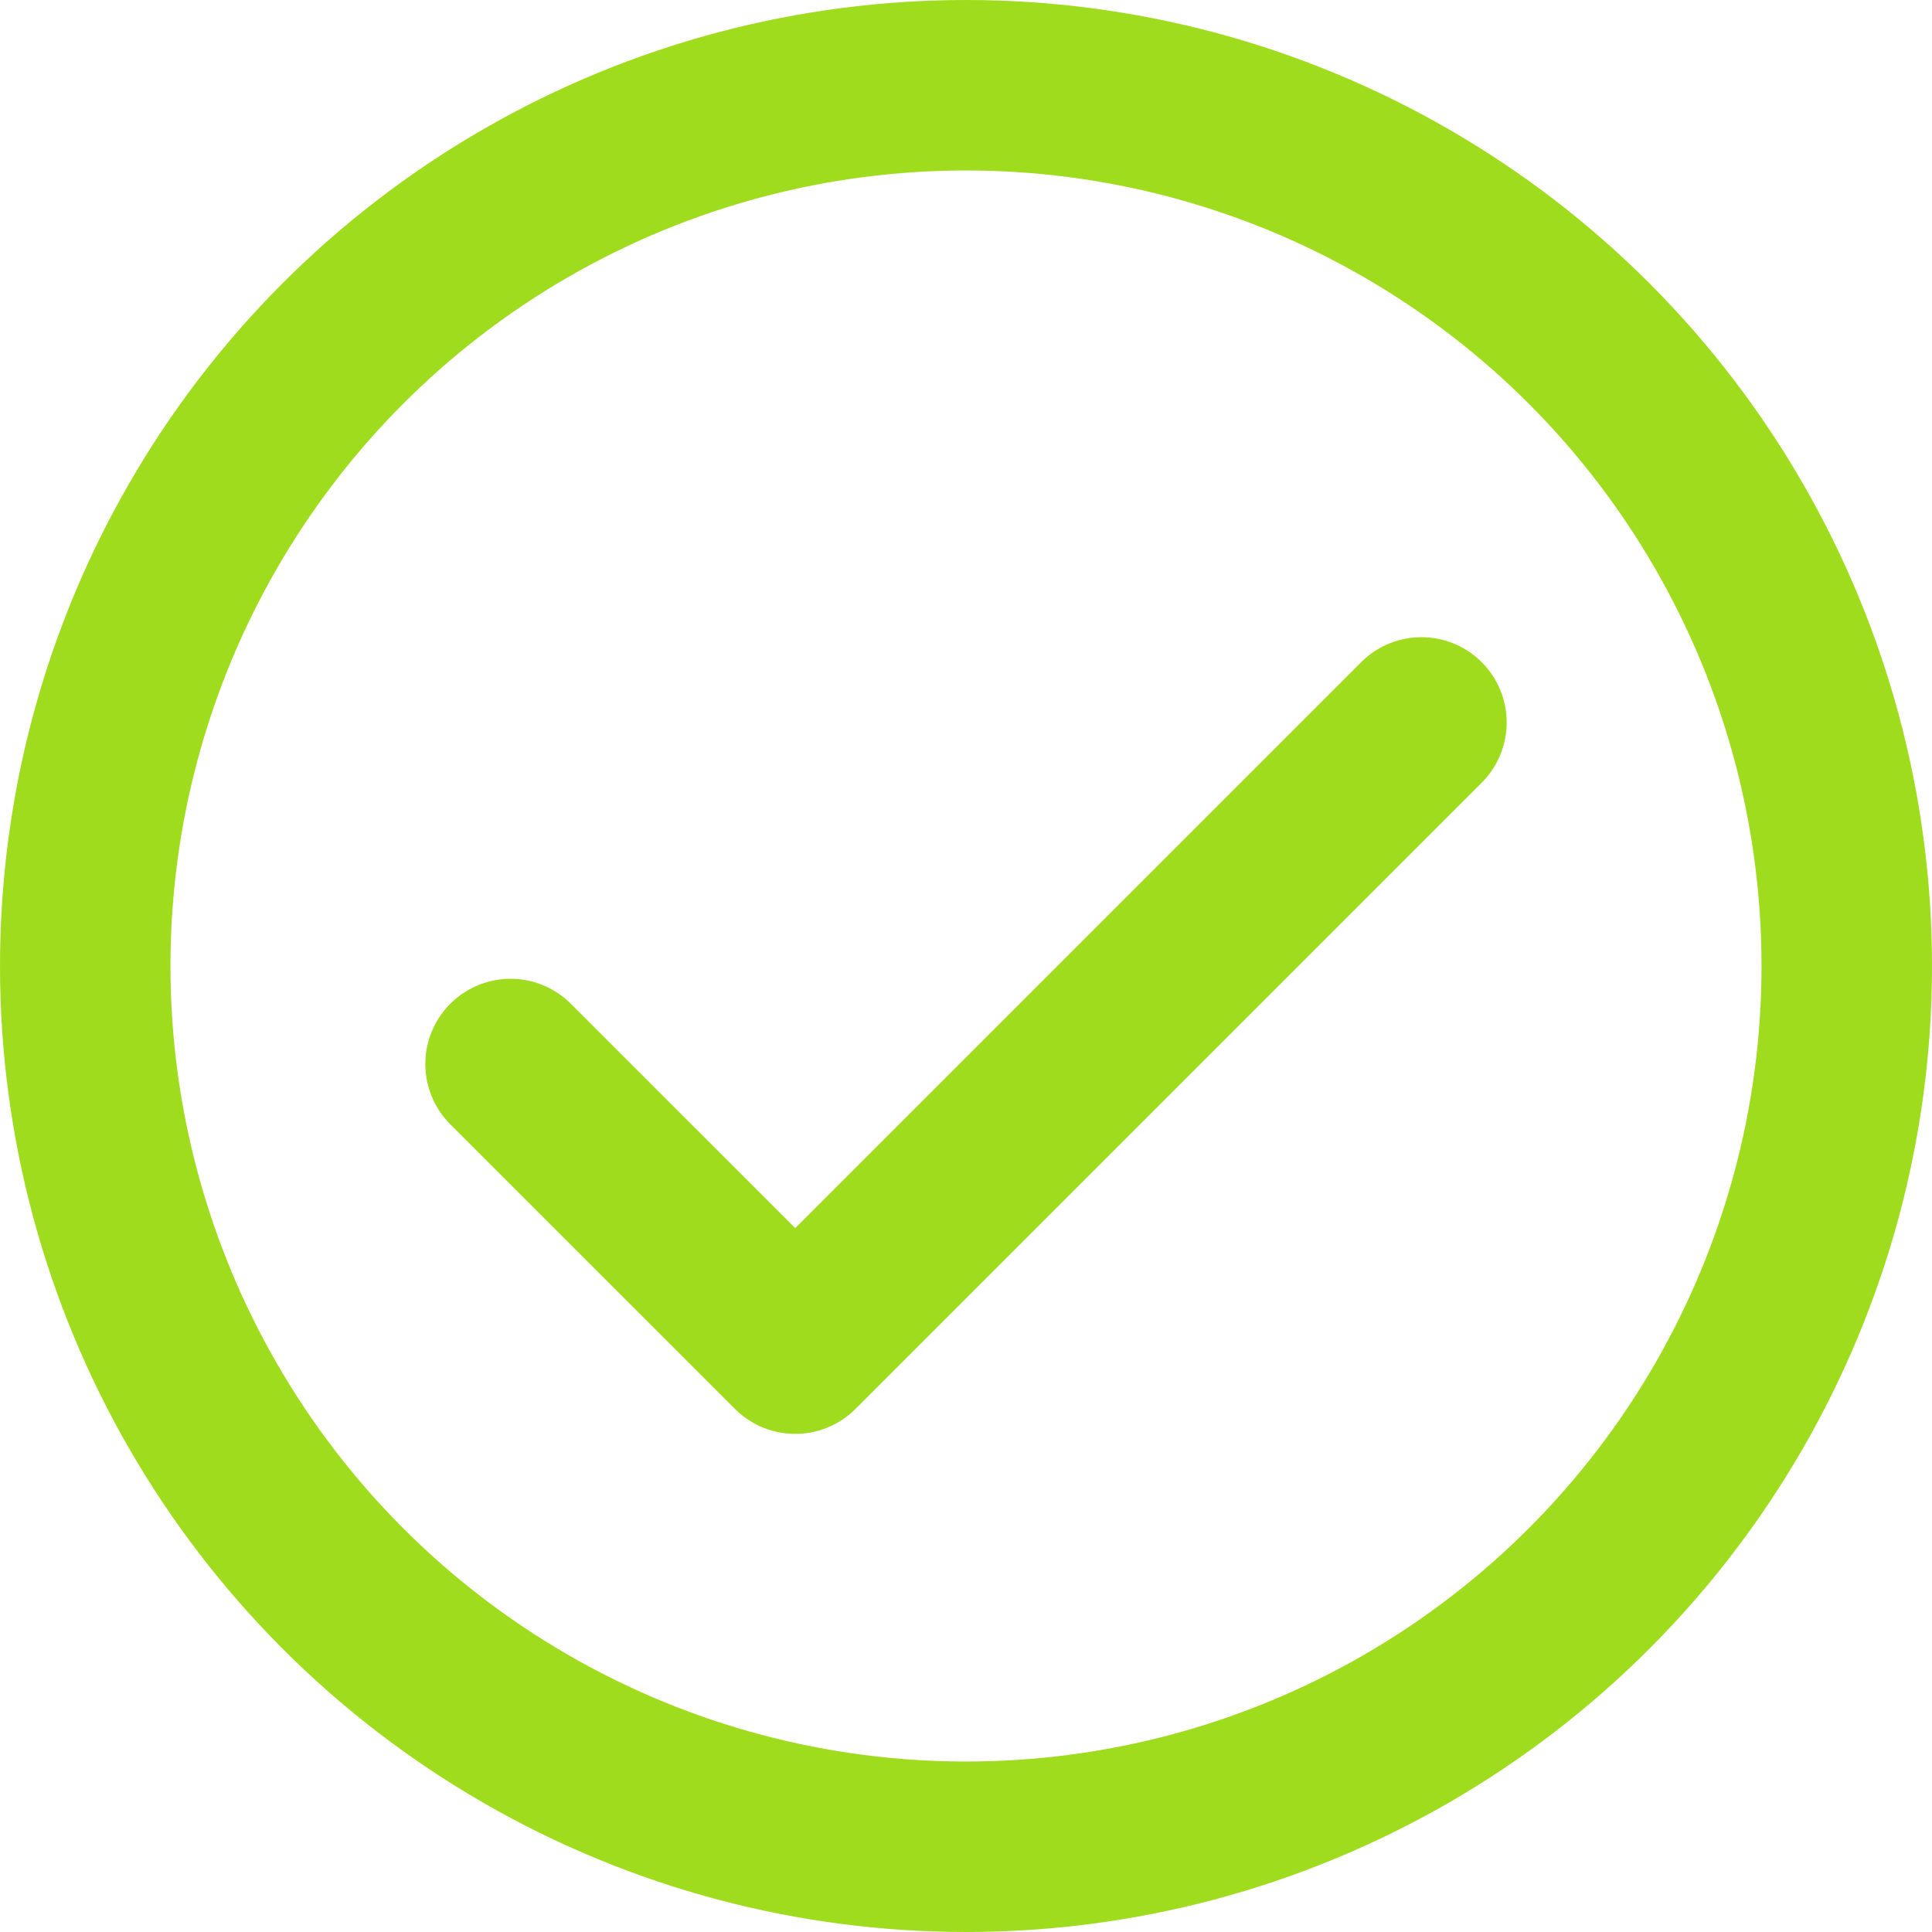<?xml version="1.0" encoding="UTF-8"?> <svg xmlns="http://www.w3.org/2000/svg" width="68" height="68" viewBox="0 0 68 68"><g id="Group_1266" data-name="Group 1266" transform="translate(-1246 -3087)"><path id="check" d="M36.06,6,14.019,28.041,4,18.023" transform="translate(1259.97 3106.427)" fill="none" stroke="#a0dc1e" stroke-linecap="round" stroke-linejoin="round" stroke-width="6"></path><g id="Ellipse_119" data-name="Ellipse 119" transform="translate(1246 3087)" fill="none" stroke="#a0dc1e" stroke-width="6"><circle cx="34" cy="34" r="34" stroke="none"></circle><circle cx="34" cy="34" r="31" fill="none"></circle></g></g></svg> 